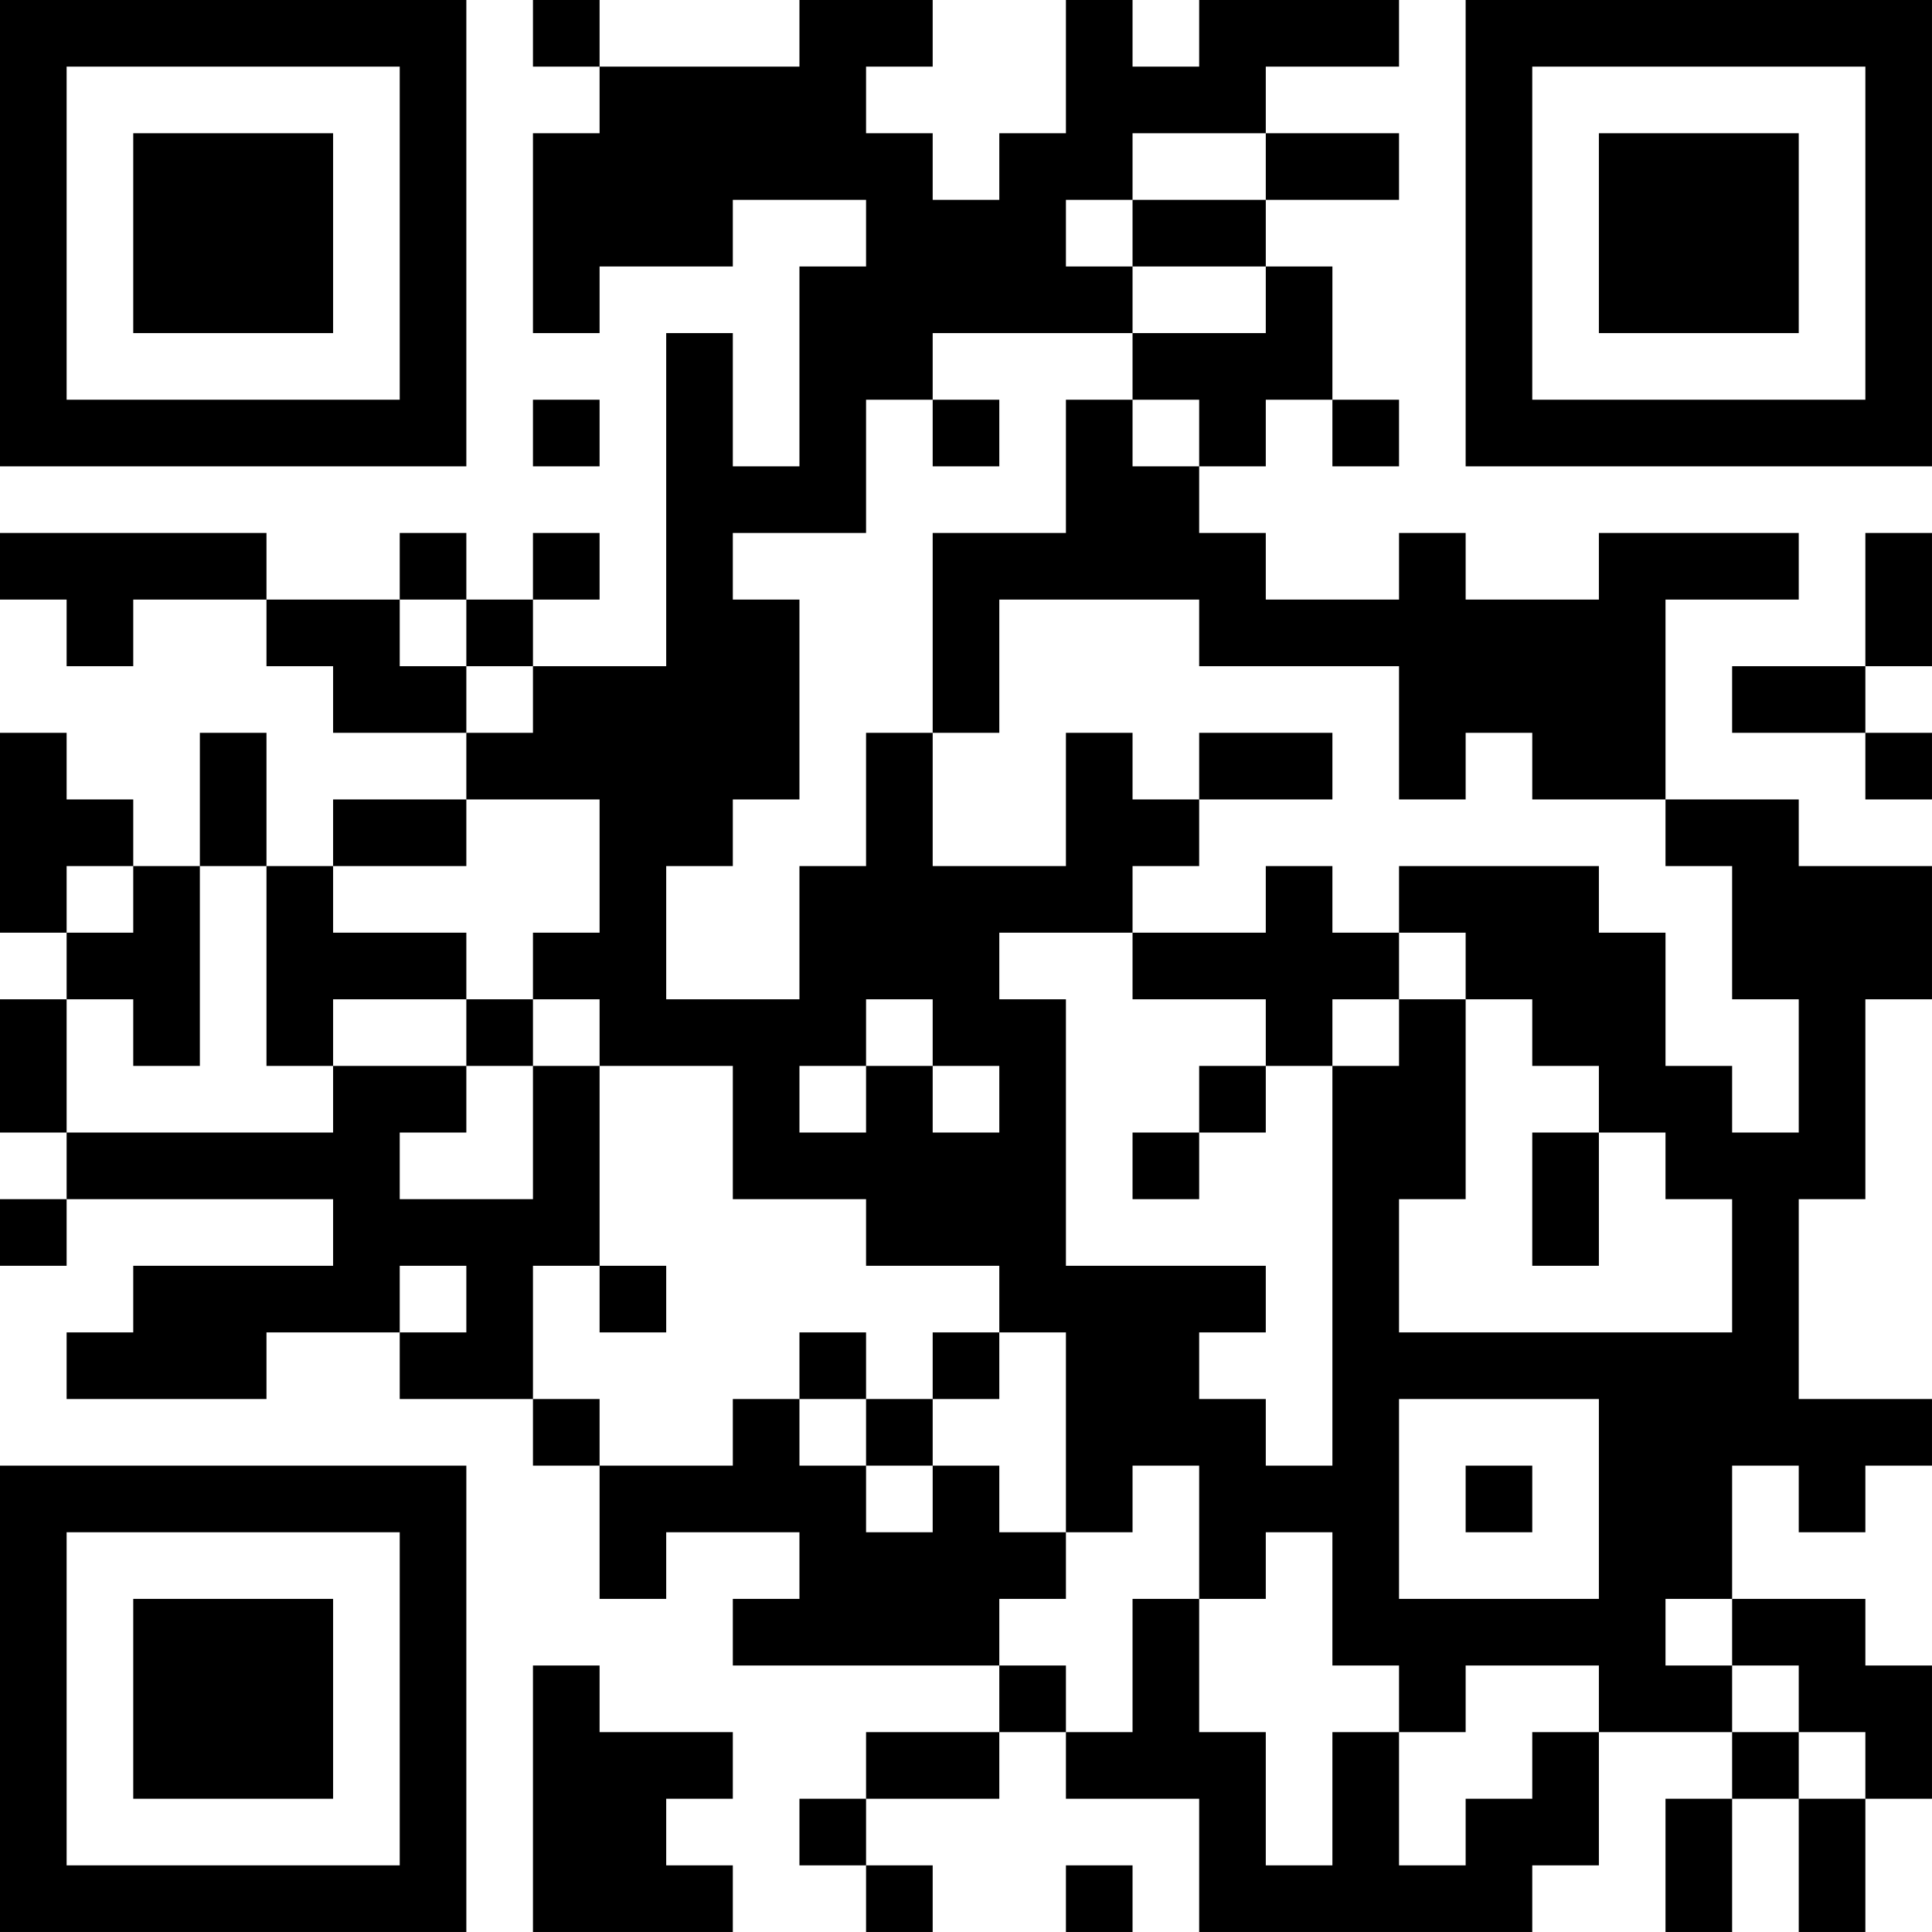 <?xml version="1.0" encoding="UTF-8"?>
<svg xmlns="http://www.w3.org/2000/svg" version="1.1" width="400" height="400" viewBox="0 0 400 400"><rect x="0" y="0" width="400" height="400" fill="#ffffff"/><g transform="scale(13.793)"><g transform="translate(0,0)"><path fill-rule="evenodd" d="M8 0L8 1L9 1L9 2L8 2L8 5L9 5L9 4L11 4L11 3L13 3L13 4L12 4L12 7L11 7L11 5L10 5L10 10L8 10L8 9L9 9L9 8L8 8L8 9L7 9L7 8L6 8L6 9L4 9L4 8L0 8L0 9L1 9L1 10L2 10L2 9L4 9L4 10L5 10L5 11L7 11L7 12L5 12L5 13L4 13L4 11L3 11L3 13L2 13L2 12L1 12L1 11L0 11L0 14L1 14L1 15L0 15L0 17L1 17L1 18L0 18L0 19L1 19L1 18L5 18L5 19L2 19L2 20L1 20L1 21L4 21L4 20L6 20L6 21L8 21L8 22L9 22L9 24L10 24L10 23L12 23L12 24L11 24L11 25L15 25L15 26L13 26L13 27L12 27L12 28L13 28L13 29L14 29L14 28L13 28L13 27L15 27L15 26L16 26L16 27L18 27L18 29L23 29L23 28L24 28L24 26L26 26L26 27L25 27L25 29L26 29L26 27L27 27L27 29L28 29L28 27L29 27L29 25L28 25L28 24L26 24L26 22L27 22L27 23L28 23L28 22L29 22L29 21L27 21L27 18L28 18L28 15L29 15L29 13L27 13L27 12L25 12L25 9L27 9L27 8L24 8L24 9L22 9L22 8L21 8L21 9L19 9L19 8L18 8L18 7L19 7L19 6L20 6L20 7L21 7L21 6L20 6L20 4L19 4L19 3L21 3L21 2L19 2L19 1L21 1L21 0L18 0L18 1L17 1L17 0L16 0L16 2L15 2L15 3L14 3L14 2L13 2L13 1L14 1L14 0L12 0L12 1L9 1L9 0ZM17 2L17 3L16 3L16 4L17 4L17 5L14 5L14 6L13 6L13 8L11 8L11 9L12 9L12 12L11 12L11 13L10 13L10 15L12 15L12 13L13 13L13 11L14 11L14 13L16 13L16 11L17 11L17 12L18 12L18 13L17 13L17 14L15 14L15 15L16 15L16 19L19 19L19 20L18 20L18 21L19 21L19 22L20 22L20 16L21 16L21 15L22 15L22 18L21 18L21 20L26 20L26 18L25 18L25 17L24 17L24 16L23 16L23 15L22 15L22 14L21 14L21 13L24 13L24 14L25 14L25 16L26 16L26 17L27 17L27 15L26 15L26 13L25 13L25 12L23 12L23 11L22 11L22 12L21 12L21 10L18 10L18 9L15 9L15 11L14 11L14 8L16 8L16 6L17 6L17 7L18 7L18 6L17 6L17 5L19 5L19 4L17 4L17 3L19 3L19 2ZM8 6L8 7L9 7L9 6ZM14 6L14 7L15 7L15 6ZM28 8L28 10L26 10L26 11L28 11L28 12L29 12L29 11L28 11L28 10L29 10L29 8ZM6 9L6 10L7 10L7 11L8 11L8 10L7 10L7 9ZM18 11L18 12L20 12L20 11ZM7 12L7 13L5 13L5 14L7 14L7 15L5 15L5 16L4 16L4 13L3 13L3 16L2 16L2 15L1 15L1 17L5 17L5 16L7 16L7 17L6 17L6 18L8 18L8 16L9 16L9 19L8 19L8 21L9 21L9 22L11 22L11 21L12 21L12 22L13 22L13 23L14 23L14 22L15 22L15 23L16 23L16 24L15 24L15 25L16 25L16 26L17 26L17 24L18 24L18 26L19 26L19 28L20 28L20 26L21 26L21 28L22 28L22 27L23 27L23 26L24 26L24 25L22 25L22 26L21 26L21 25L20 25L20 23L19 23L19 24L18 24L18 22L17 22L17 23L16 23L16 20L15 20L15 19L13 19L13 18L11 18L11 16L9 16L9 15L8 15L8 14L9 14L9 12ZM1 13L1 14L2 14L2 13ZM19 13L19 14L17 14L17 15L19 15L19 16L18 16L18 17L17 17L17 18L18 18L18 17L19 17L19 16L20 16L20 15L21 15L21 14L20 14L20 13ZM7 15L7 16L8 16L8 15ZM13 15L13 16L12 16L12 17L13 17L13 16L14 16L14 17L15 17L15 16L14 16L14 15ZM23 17L23 19L24 19L24 17ZM6 19L6 20L7 20L7 19ZM9 19L9 20L10 20L10 19ZM12 20L12 21L13 21L13 22L14 22L14 21L15 21L15 20L14 20L14 21L13 21L13 20ZM21 21L21 24L24 24L24 21ZM22 22L22 23L23 23L23 22ZM25 24L25 25L26 25L26 26L27 26L27 27L28 27L28 26L27 26L27 25L26 25L26 24ZM8 25L8 29L11 29L11 28L10 28L10 27L11 27L11 26L9 26L9 25ZM16 28L16 29L17 29L17 28ZM0 0L0 7L7 7L7 0ZM1 1L1 6L6 6L6 1ZM2 2L2 5L5 5L5 2ZM22 0L22 7L29 7L29 0ZM23 1L23 6L28 6L28 1ZM24 2L24 5L27 5L27 2ZM0 22L0 29L7 29L7 22ZM1 23L1 28L6 28L6 23ZM2 24L2 27L5 27L5 24Z" fill="#000000"/></g></g></svg>
